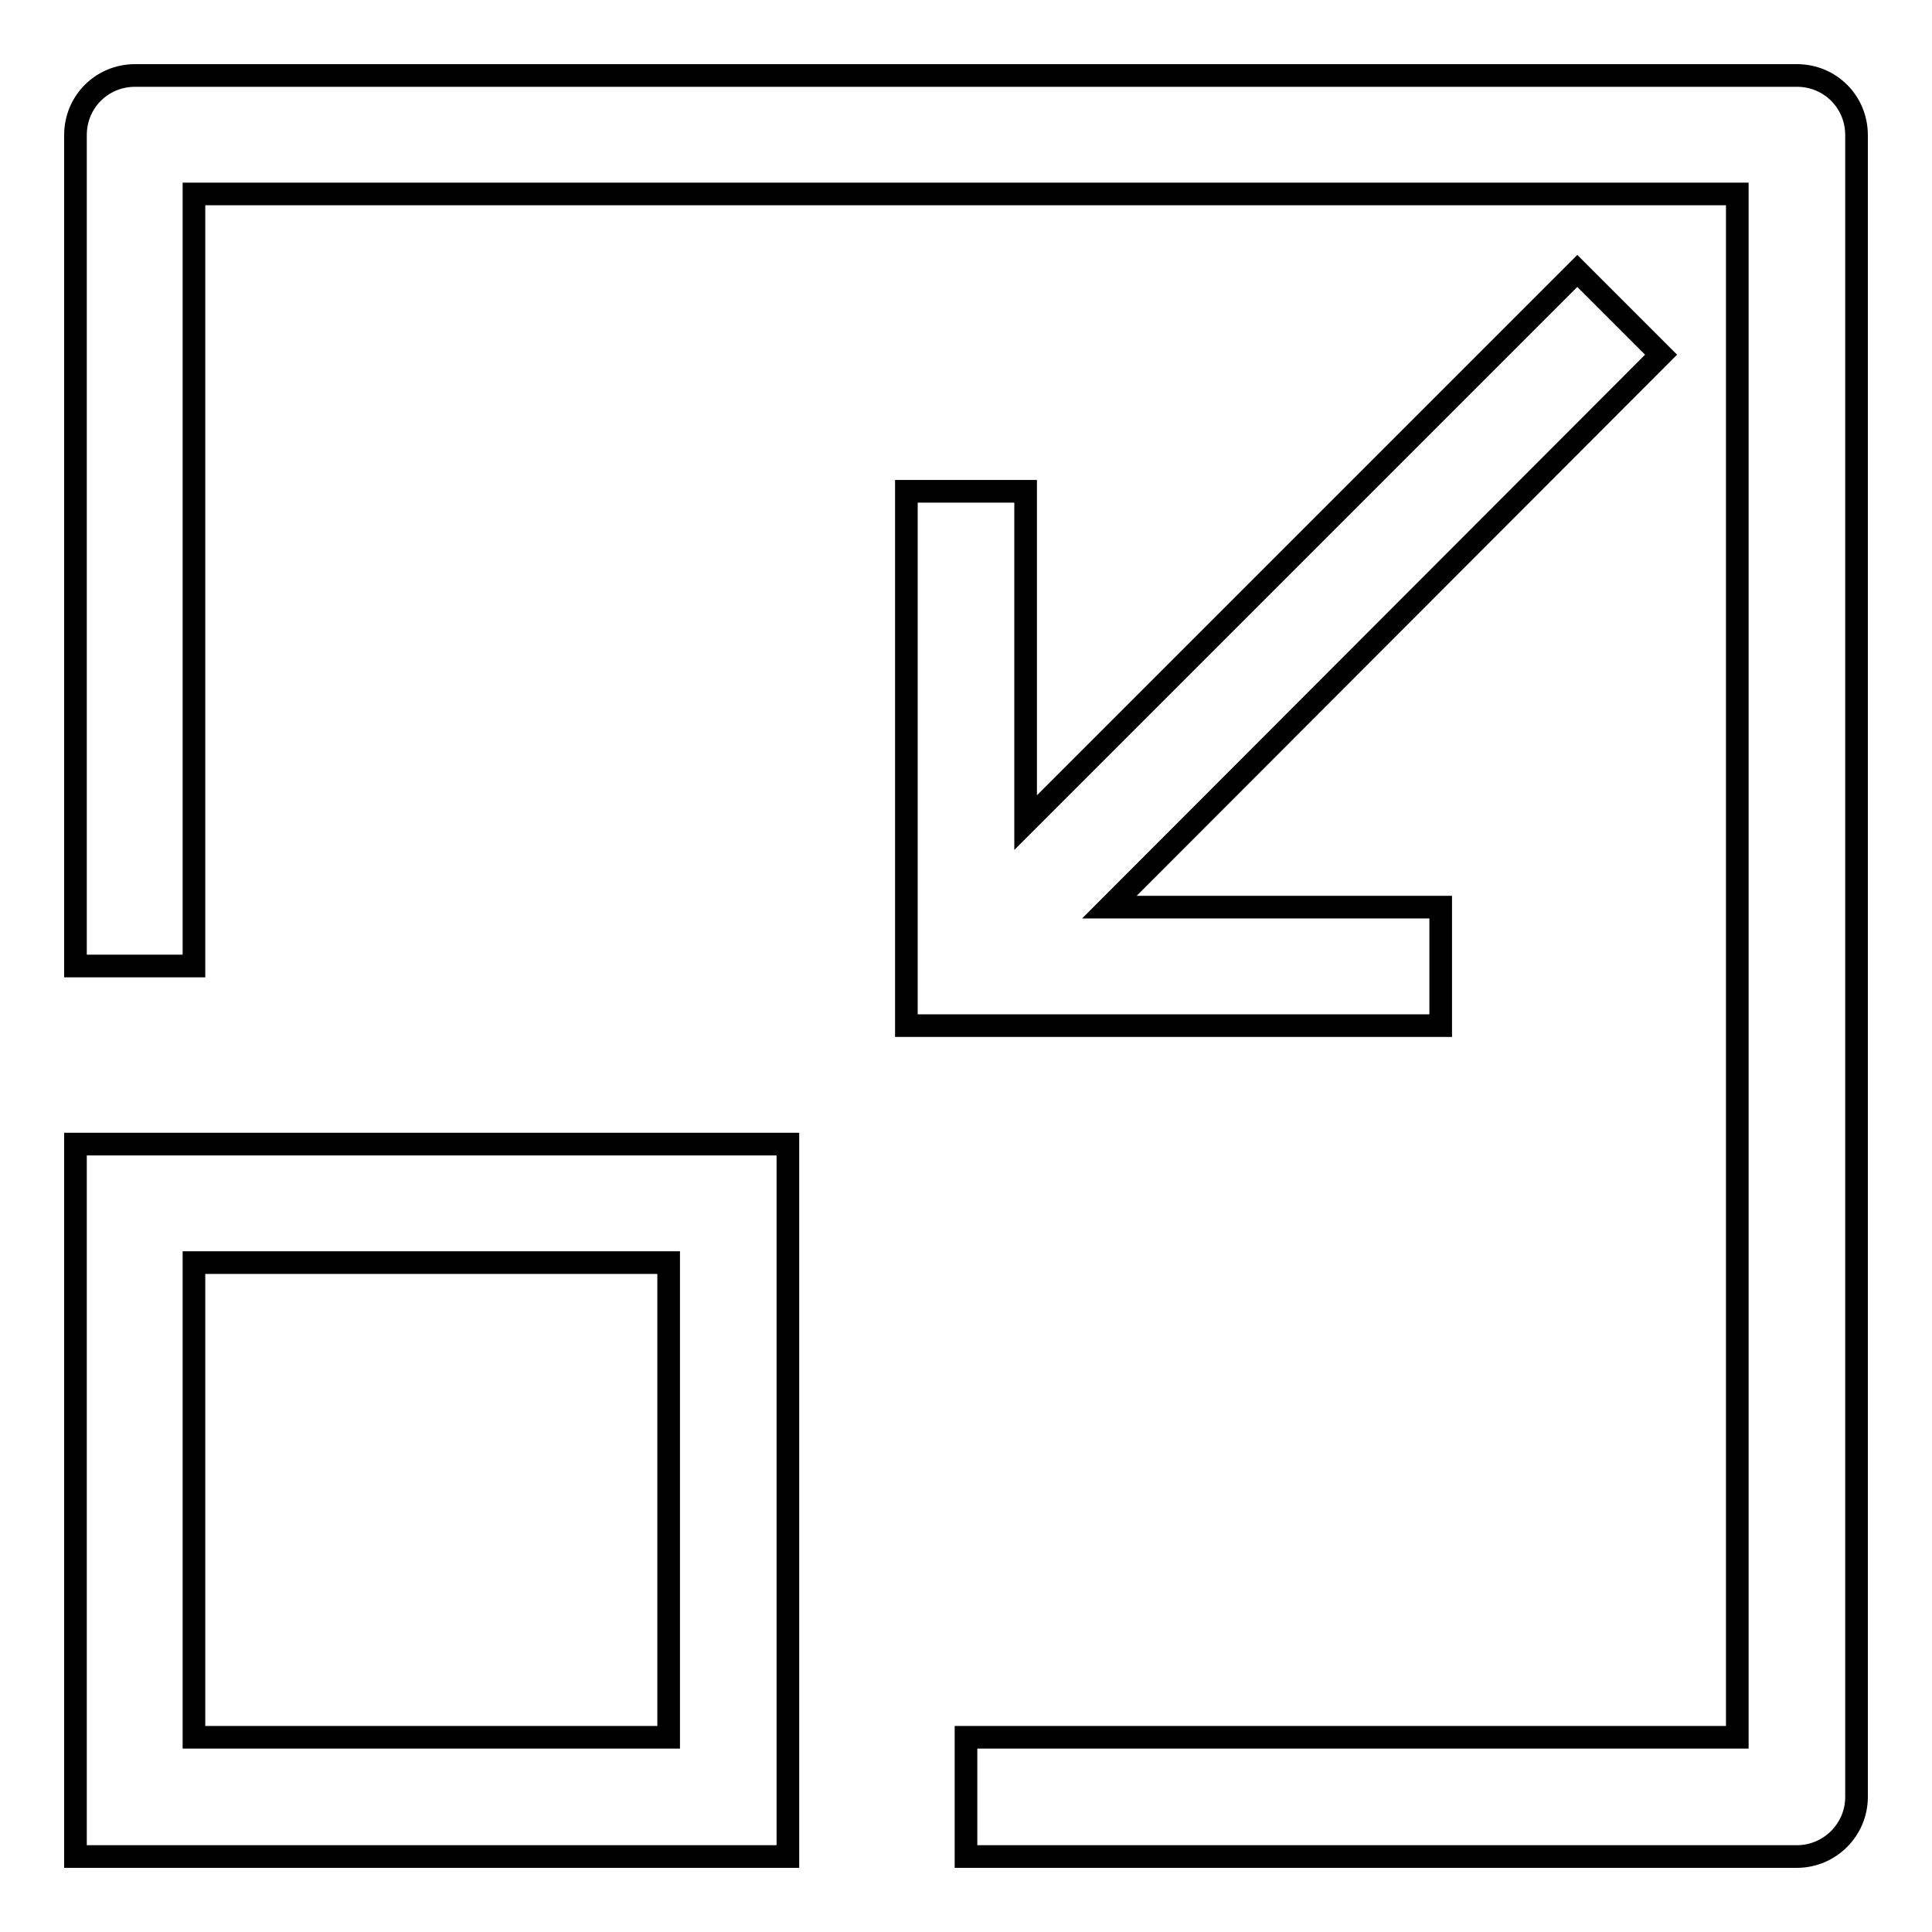 <?xml version="1.0" encoding="utf-8"?>
<!-- Svg Vector Icons : http://www.onlinewebfonts.com/icon -->
<!DOCTYPE svg PUBLIC "-//W3C//DTD SVG 1.1//EN" "http://www.w3.org/Graphics/SVG/1.1/DTD/svg11.dtd">
<svg version="1.1" xmlns="http://www.w3.org/2000/svg" xmlns:xlink="http://www.w3.org/1999/xlink" x="0px" y="0px" viewBox="0 0 256 256" enable-background="new 0 0 256 256" xml:space="preserve">
<g><g><path stroke-width="3" fill-opacity="0" stroke="#000000"  d="M238.1,10H17.9c-4.4,0-7.9,3.5-7.9,7.9V128h15.7V25.7h204.5v204.5H128V246h110.1c4.3,0,7.9-3.5,7.9-7.9V17.9C246,13.5,242.5,10,238.1,10z M10,246h94.4v-94.4H10V246z M25.7,167.3h62.9v62.9H25.7V167.3z M120.1,65.1v70.8h70.8v-15.7H147L220.1,47L209,35.9L135.9,109V65.1H120.1z"/></g></g>
</svg>